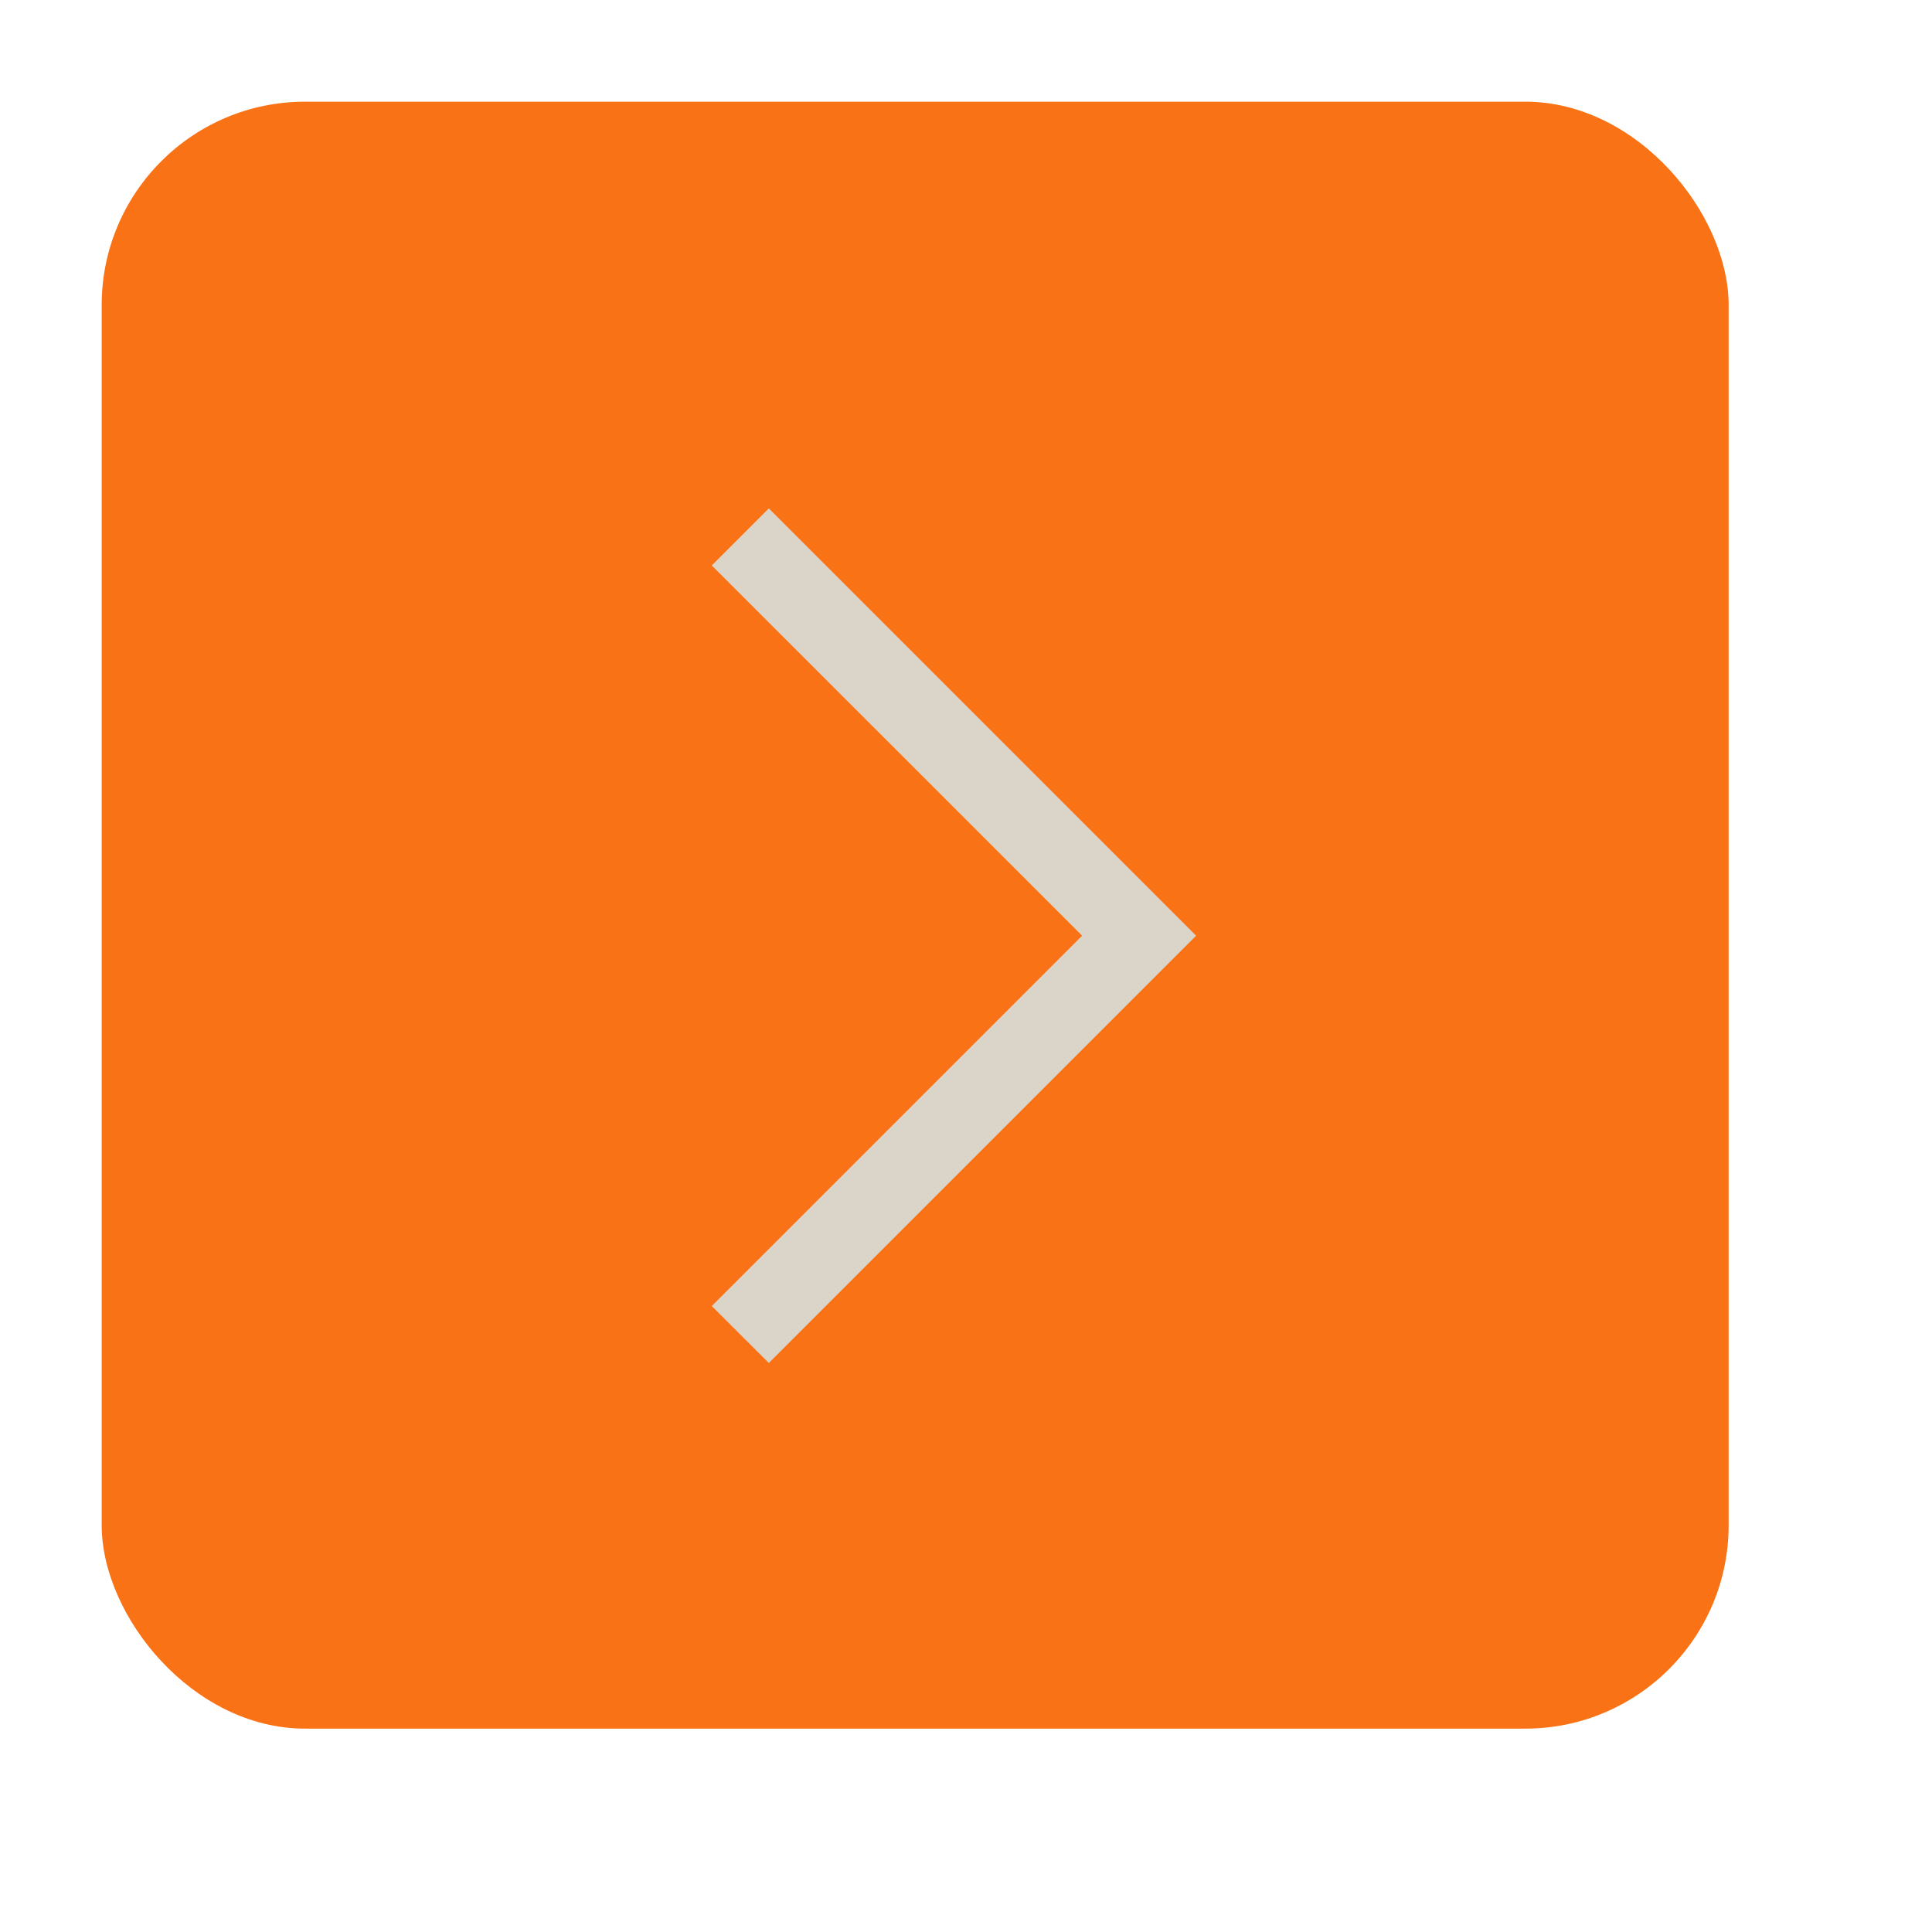 <svg width="19" height="19" viewBox="0 0 19 19" fill="none" xmlns="http://www.w3.org/2000/svg">
<rect x="1" y="1" width="16" height="16" rx="2" fill="#F97316"/>
<path d="M10.642 9.202L7 5.561L7.561 5L11.763 9.202L7.561 13.404L7 12.844L10.642 9.202Z" fill="#DBD5C9"/>
</svg>
